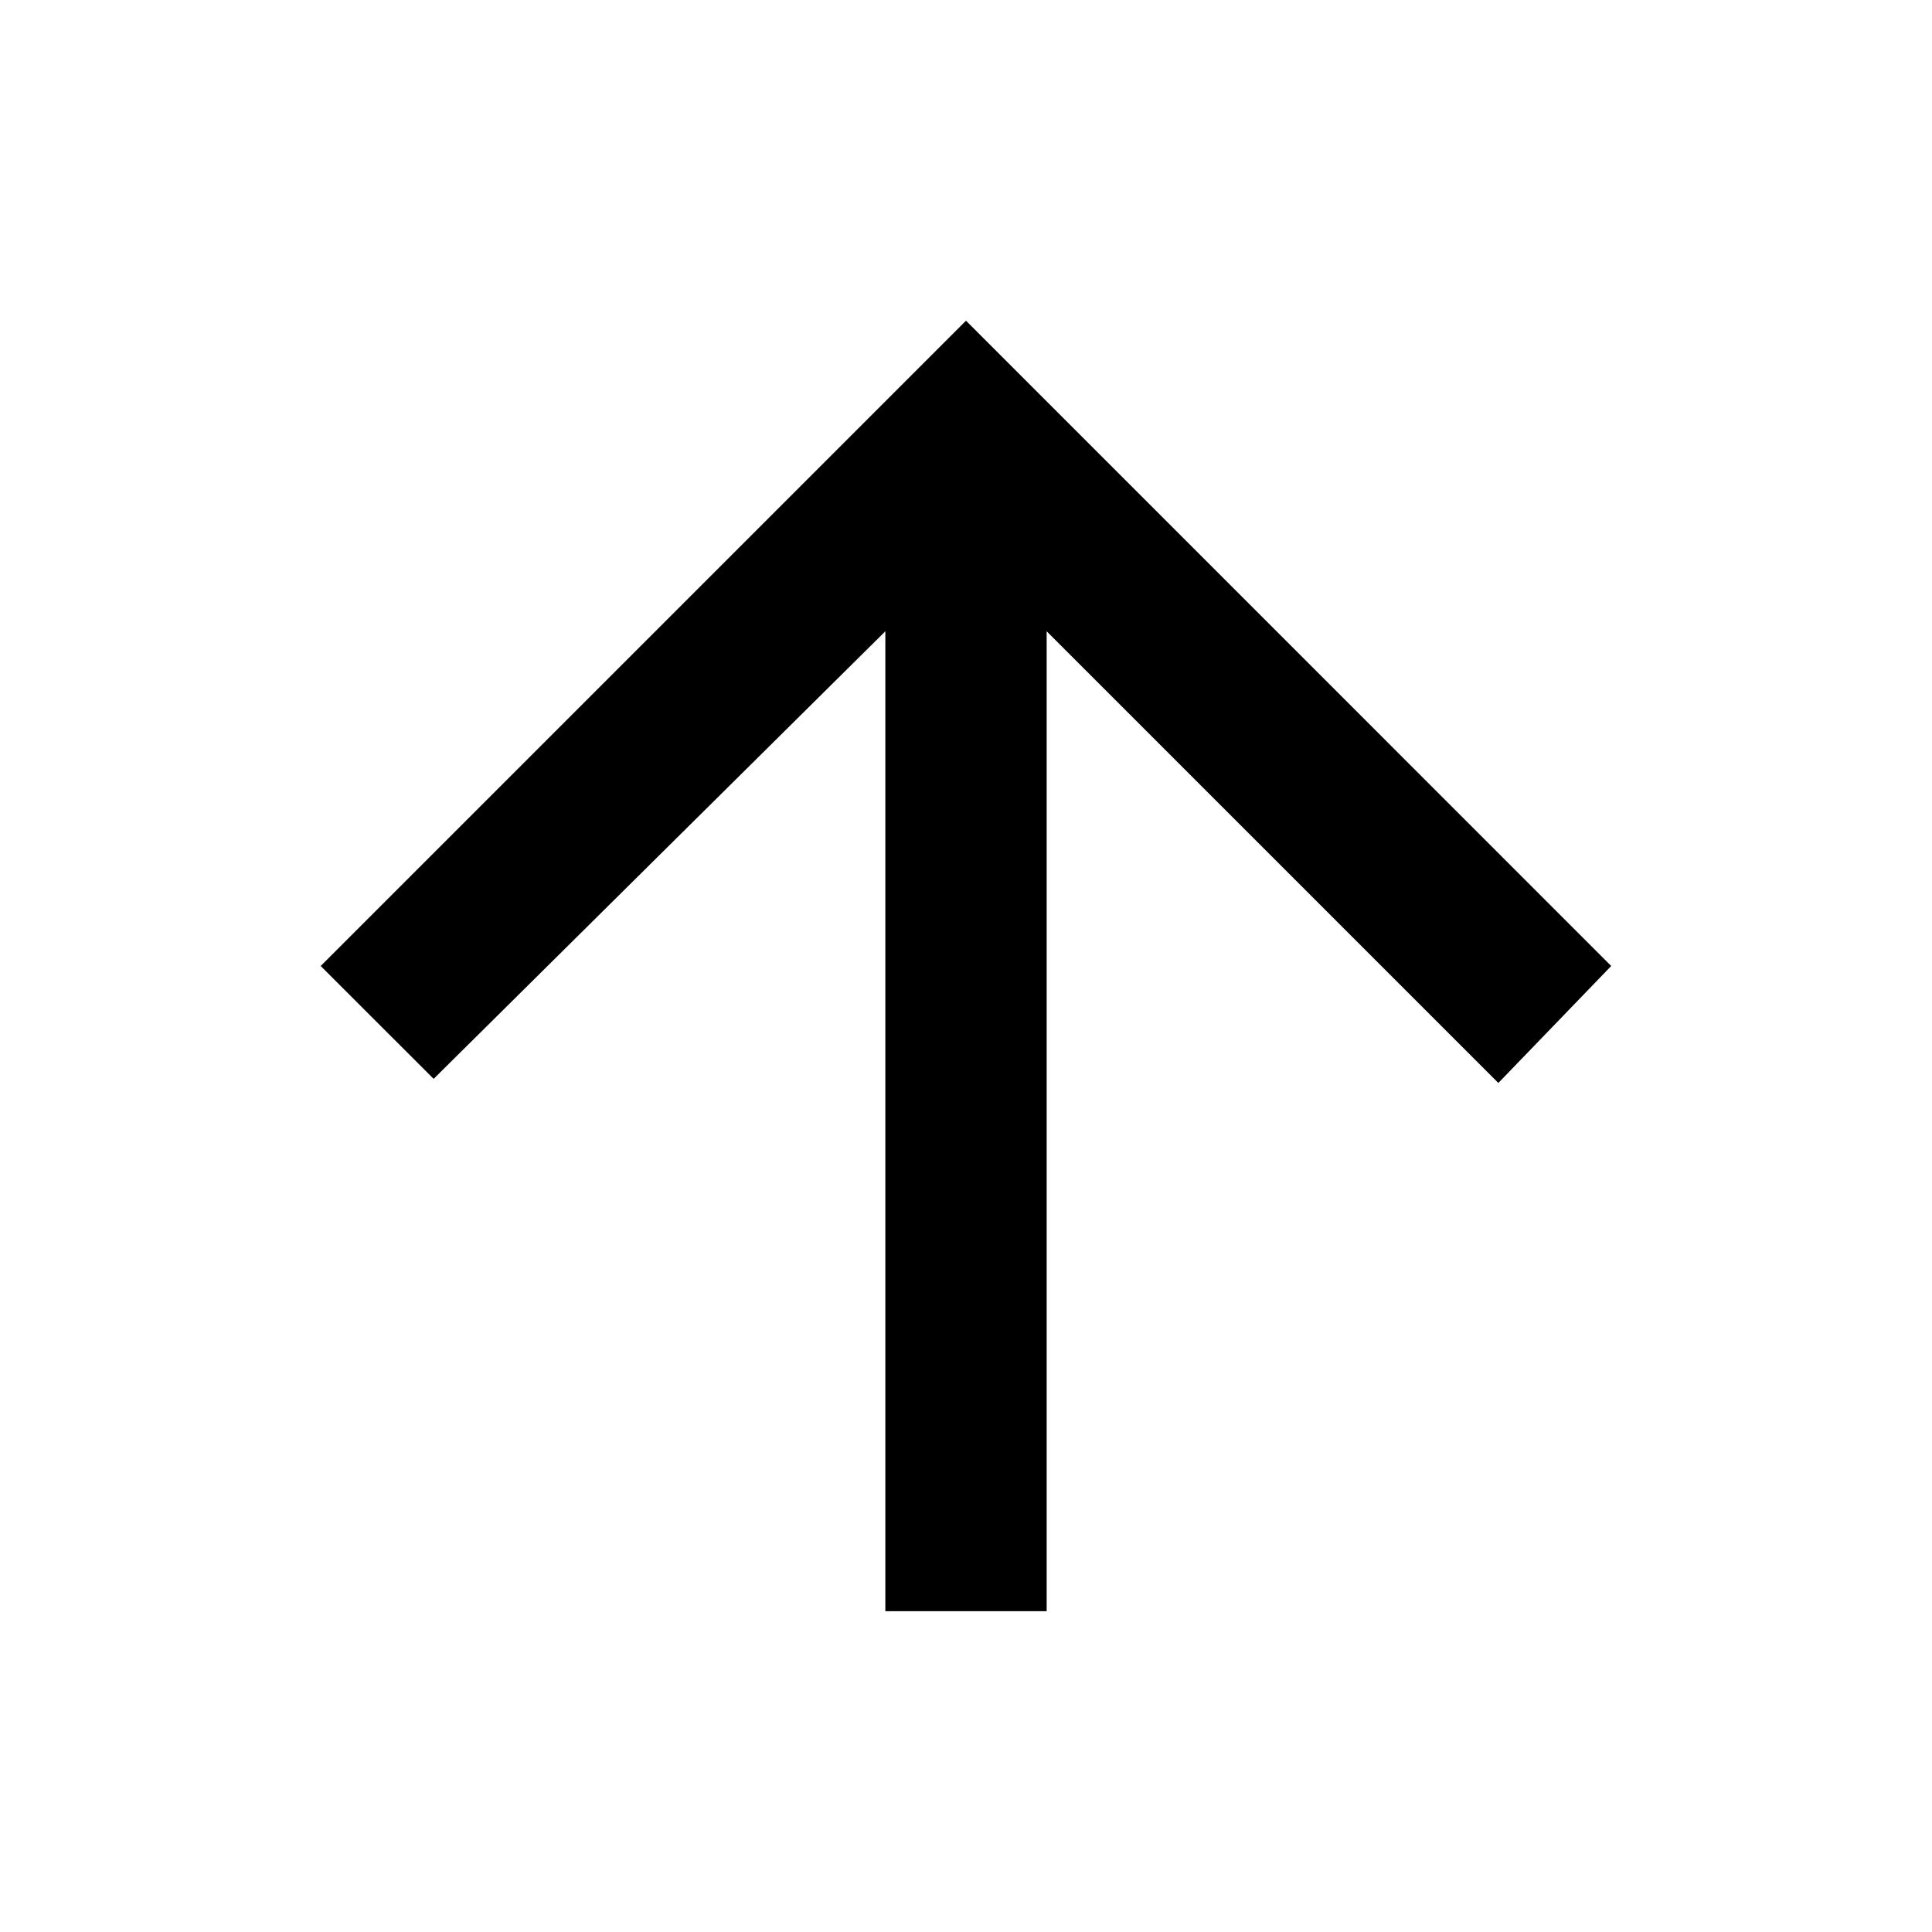 <svg xmlns="http://www.w3.org/2000/svg" width="20" height="20" viewBox="0 0 24 24"><path fill="currentColor" fill-rule="evenodd" d="M13.002 20.015V7.842l5.611 5.611L20.015 12 12 3.984 3.984 12l1.403 1.402 5.611-5.56v12.173z"/></svg>